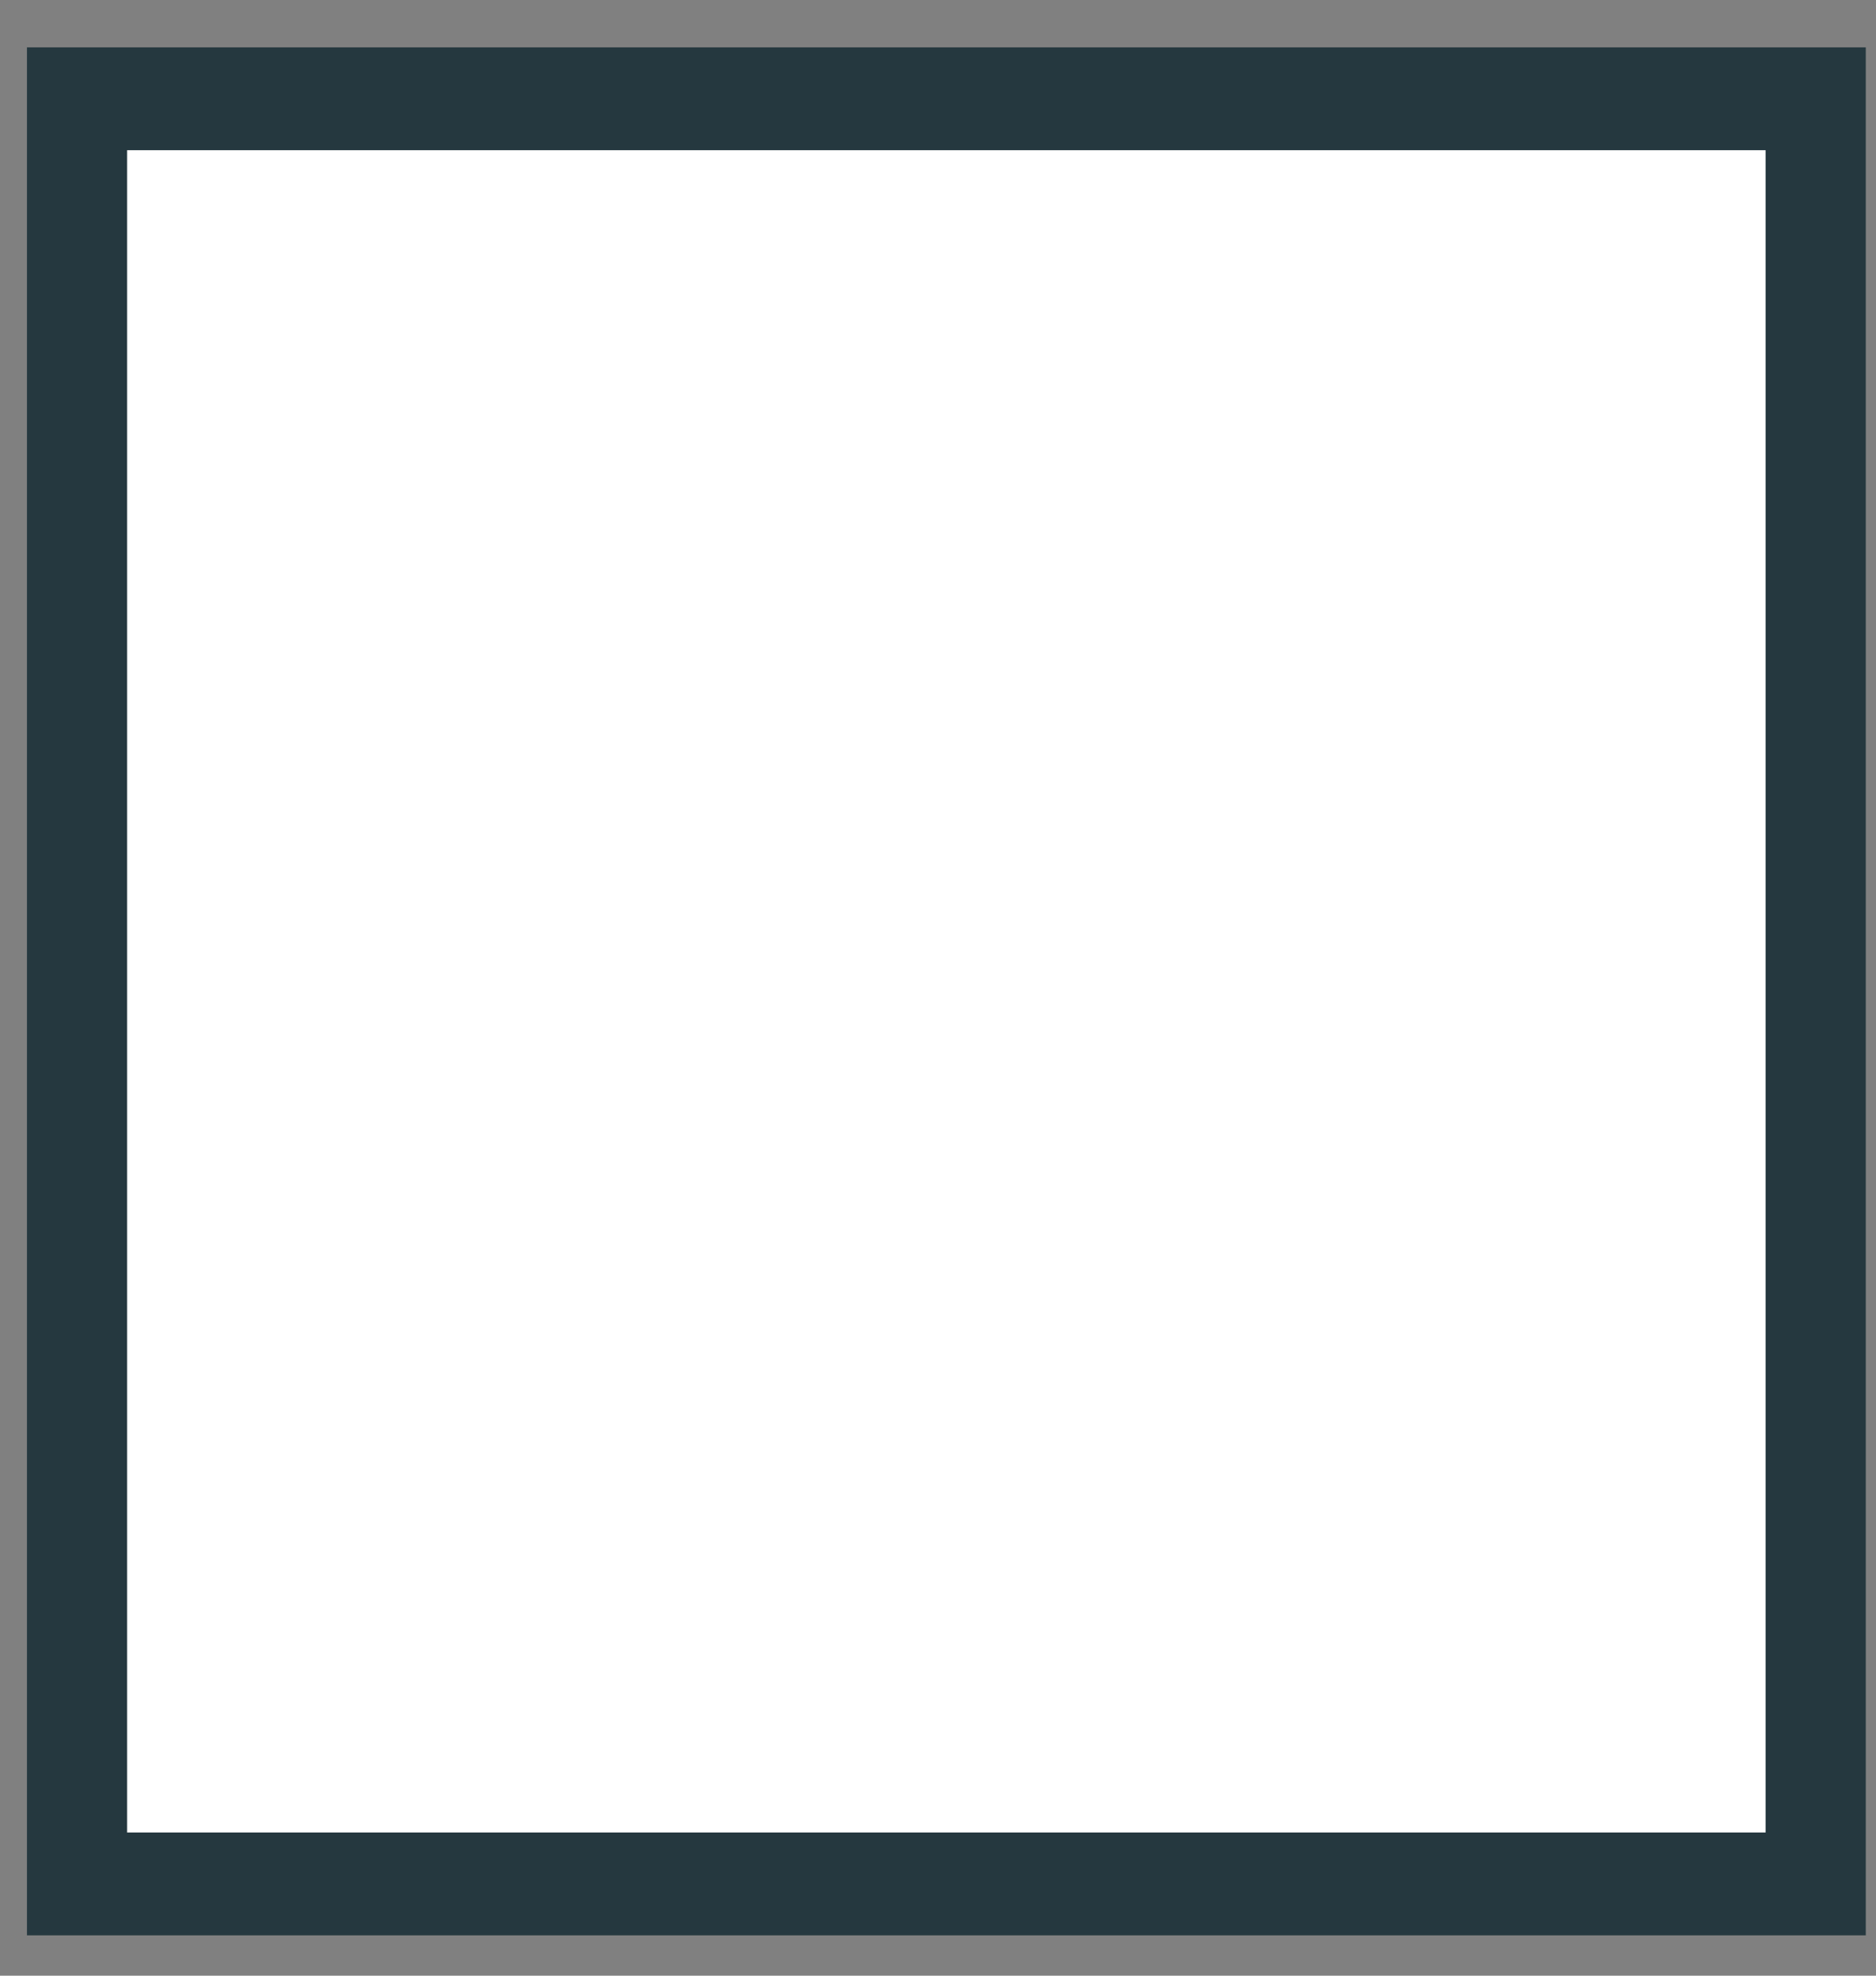 <svg width="38" height="40" viewBox="0 0 38 40" fill="none" xmlns="http://www.w3.org/2000/svg">
<rect x="0" y="0" width="38" height="40" fill="#808080" stroke="none"/>
<path d="M36.779 2H1.561V38.142H36.779V2Z" fill="white"/>
<path d="M37.793 39.183H0.546V0.959H37.793V39.183ZM2.575 37.101H35.764V3.041H2.575V37.101Z" fill="#25383F"/>
</svg>
